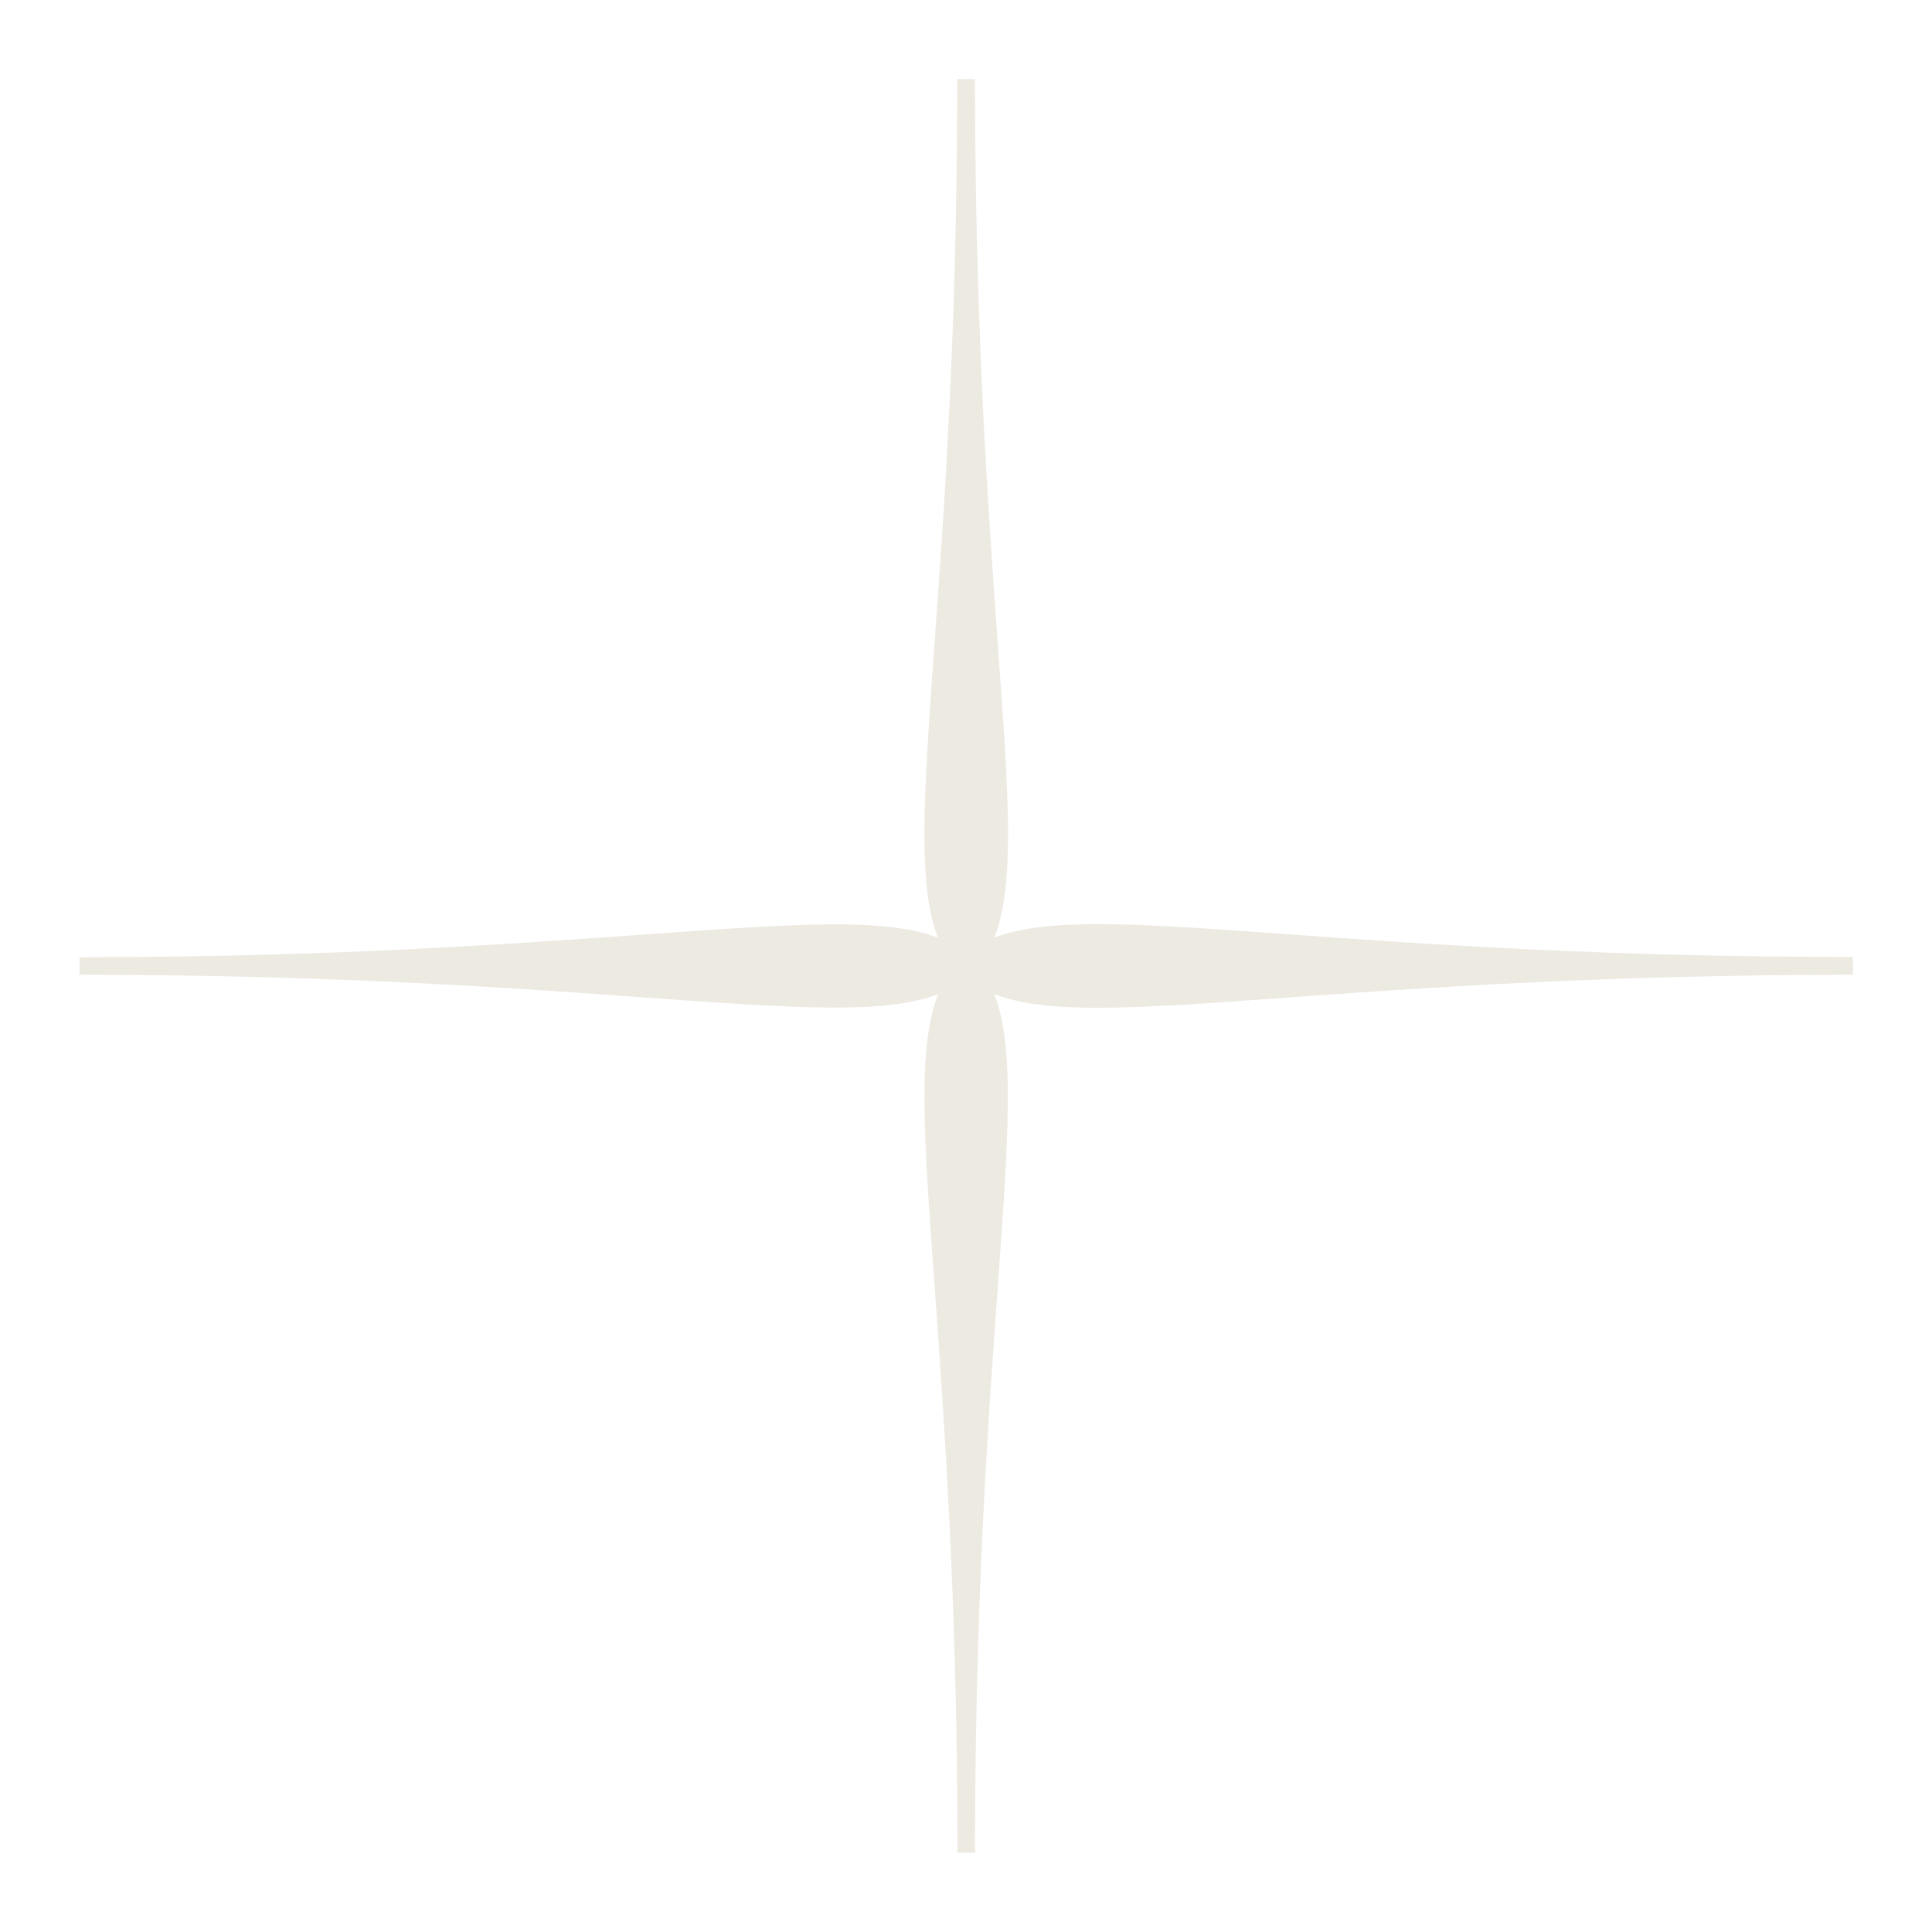 <?xml version="1.0" encoding="UTF-8"?> <!-- Generator: Adobe Illustrator 28.1.0, SVG Export Plug-In . SVG Version: 6.00 Build 0) --> <svg xmlns="http://www.w3.org/2000/svg" xmlns:xlink="http://www.w3.org/1999/xlink" id="Слой_1" x="0px" y="0px" viewBox="0 0 75 75" style="enable-background:new 0 0 75 75;" xml:space="preserve"> <style type="text/css"> .st0{fill:#EDEAE2;} </style> <path id="XMLID_15_" class="st0" d="M25.12,36.27c-5.21,0.37-12.35,0.89-22.03,0.89v0.34h0h0v0.34c9.68,0,16.82,0.51,22.03,0.89 c5.75,0.41,9.23,0.66,11.3-0.14c-0.81,2.07-0.56,5.54-0.14,11.3c0.37,5.21,0.89,12.35,0.89,22.03h0.34c0,0,0,0,0,0c0,0,0,0,0,0h0.34 c0-9.68,0.51-16.82,0.89-22.03c0.41-5.75,0.66-9.23-0.14-11.3c2.07,0.81,5.54,0.56,11.3,0.14c5.21-0.37,12.35-0.89,22.03-0.89v-0.69 c-9.68,0-16.82-0.51-22.03-0.89c-5.75-0.41-9.23-0.66-11.3,0.14c0.81-2.07,0.56-5.54,0.14-11.3c-0.37-5.21-0.89-12.35-0.89-22.03 h-0.69c0,9.68-0.51,16.82-0.89,22.03c-0.41,5.75-0.66,9.23,0.14,11.3C34.34,35.61,30.87,35.86,25.12,36.27z"></path> </svg> 